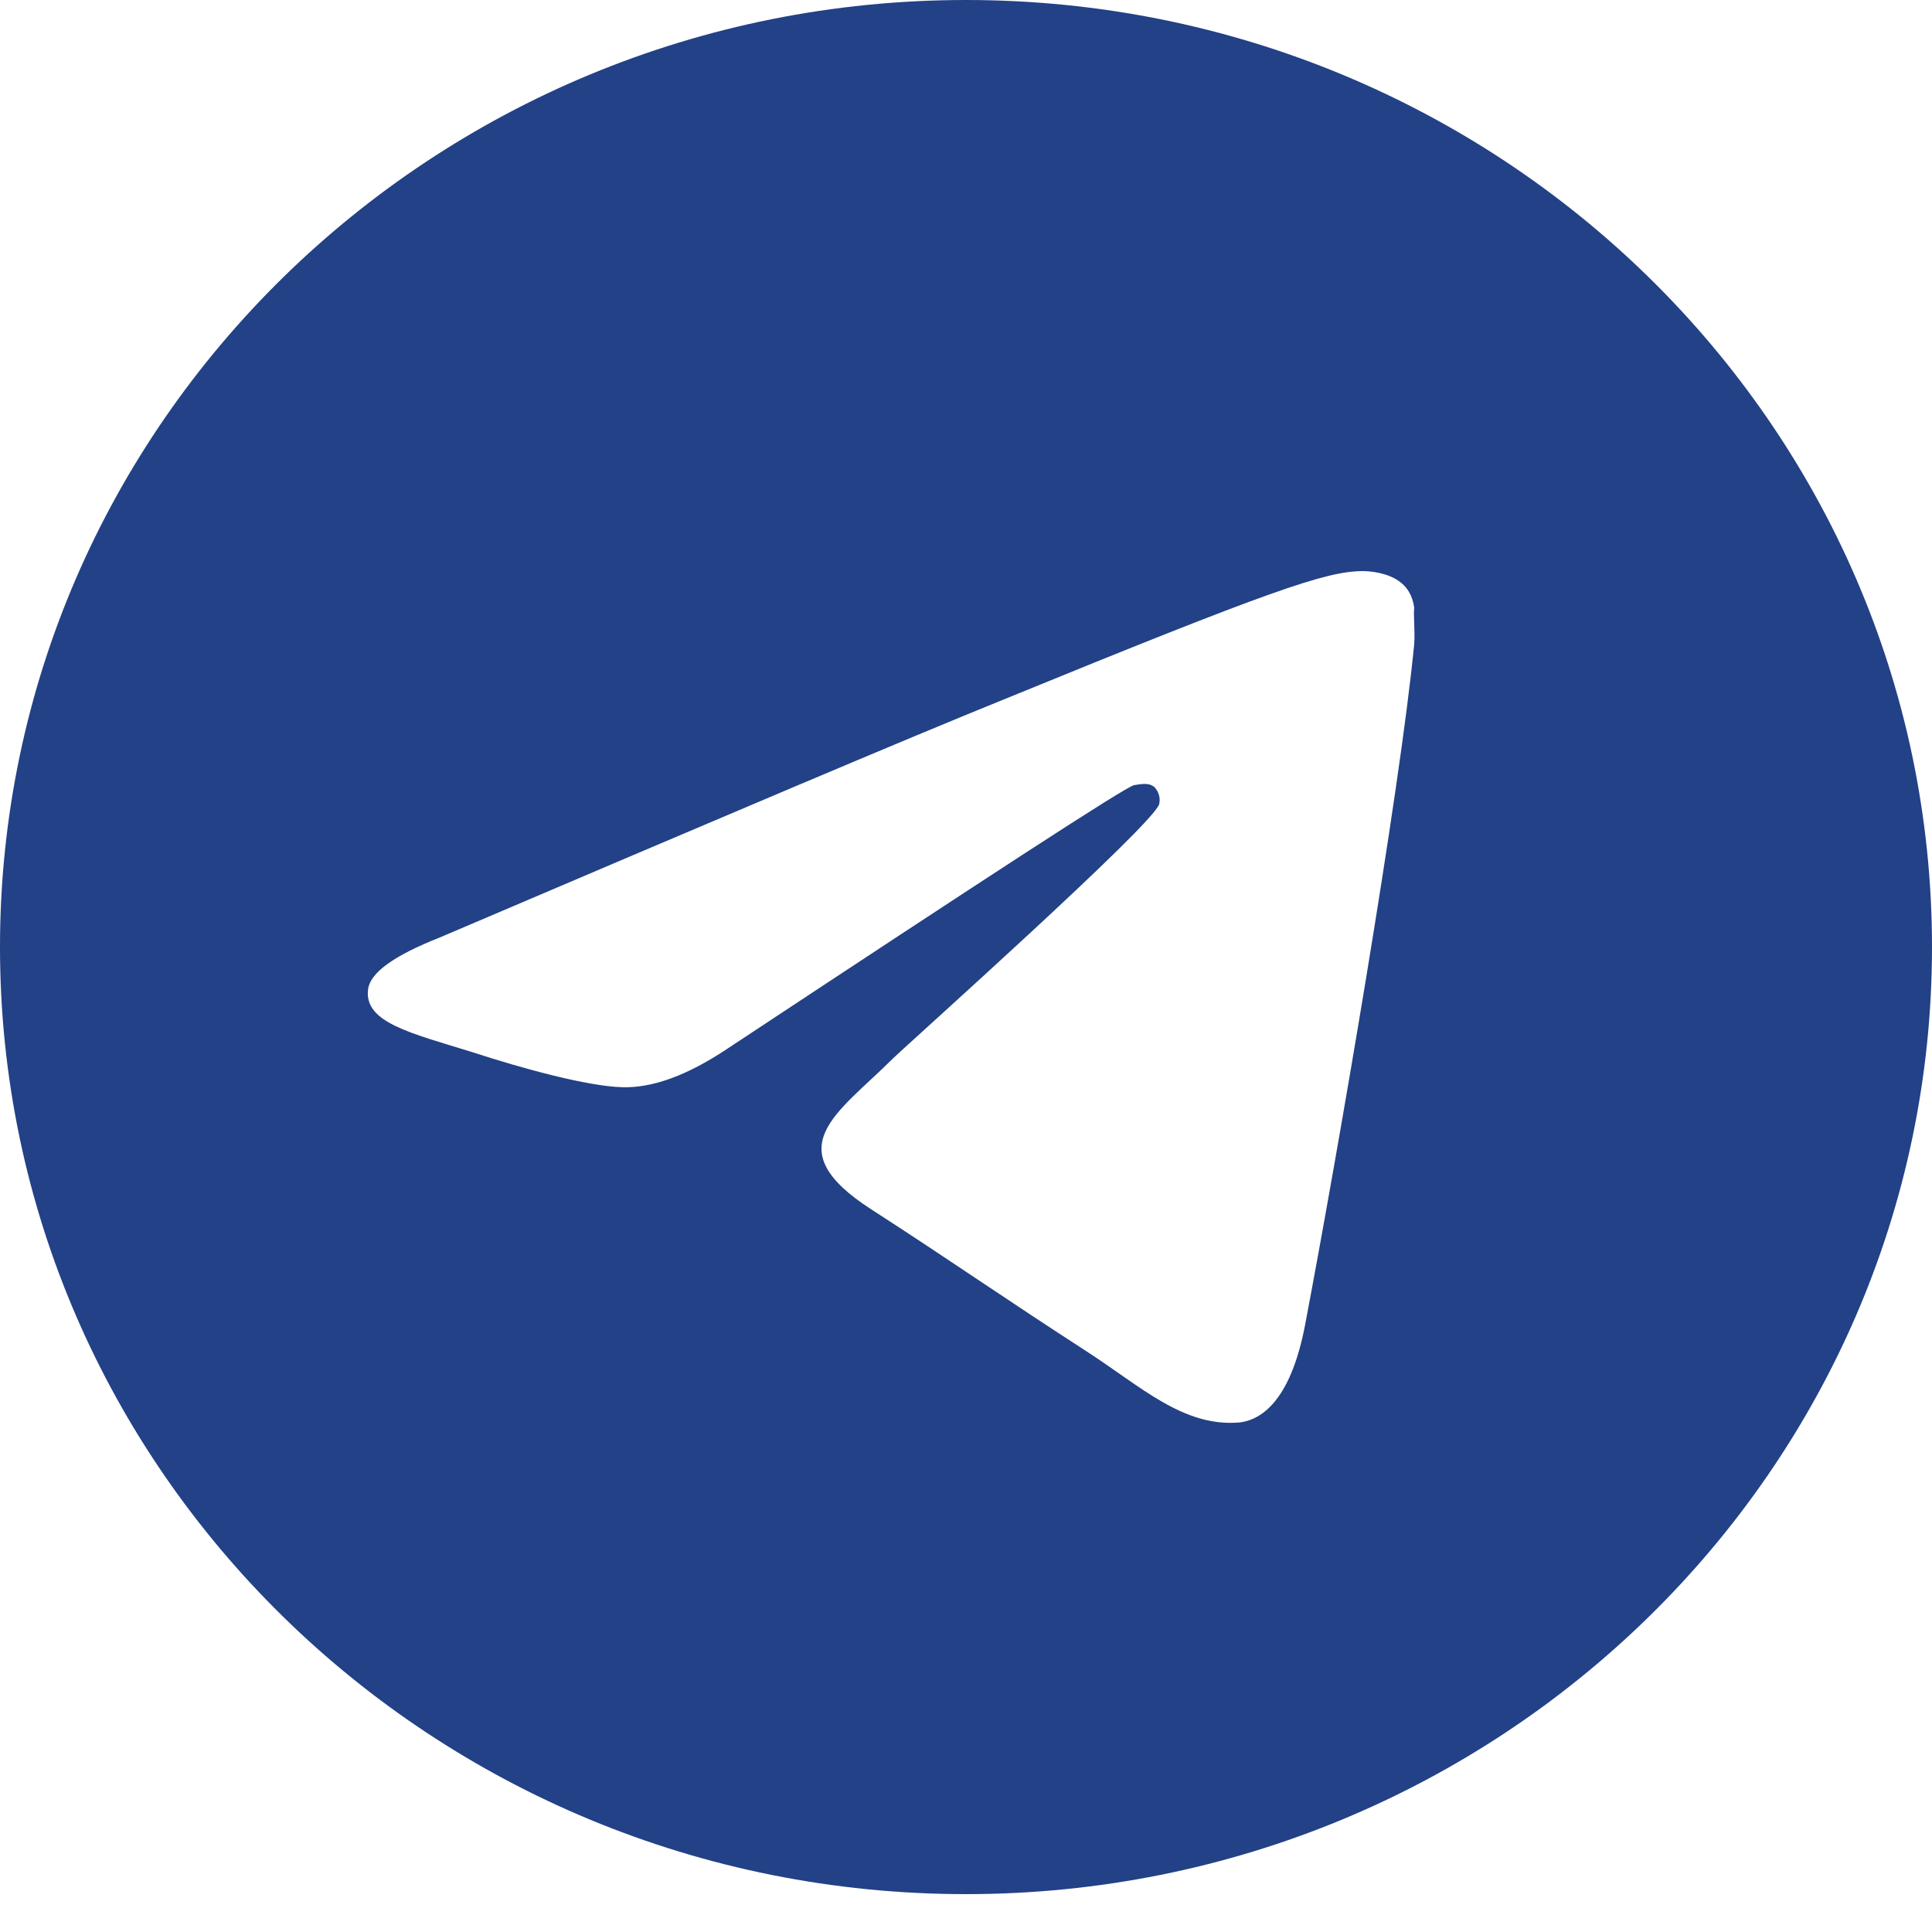 <?xml version="1.0" encoding="UTF-8"?> <svg xmlns="http://www.w3.org/2000/svg" width="45" height="45" viewBox="0 0 45 45" fill="none"><path d="M22.5 0C10.08 0 0 9.882 0 22.059C0 34.235 10.08 44.118 22.5 44.118C34.92 44.118 45 34.235 45 22.059C45 9.882 34.92 0 22.5 0ZM32.94 15C32.602 18.485 31.14 26.956 30.398 30.86C30.082 32.515 29.453 33.066 28.867 33.132C27.562 33.243 26.573 32.294 25.312 31.478C23.332 30.198 22.207 29.404 20.295 28.169C18.067 26.735 19.508 25.941 20.79 24.662C21.128 24.331 26.887 19.191 27 18.728C27.016 18.658 27.014 18.585 26.994 18.516C26.974 18.447 26.938 18.383 26.887 18.331C26.753 18.221 26.573 18.265 26.415 18.287C26.212 18.331 23.062 20.382 16.92 24.441C16.02 25.037 15.21 25.346 14.49 25.323C13.68 25.302 12.15 24.882 11.002 24.507C9.585 24.066 8.482 23.823 8.572 23.052C8.617 22.654 9.18 22.257 10.238 21.838C16.808 19.037 21.172 17.184 23.355 16.302C29.61 13.743 30.892 13.302 31.747 13.302C31.927 13.302 32.355 13.346 32.625 13.566C32.85 13.743 32.917 13.985 32.94 14.162C32.917 14.294 32.962 14.691 32.94 15Z" fill="#224186"></path></svg> 